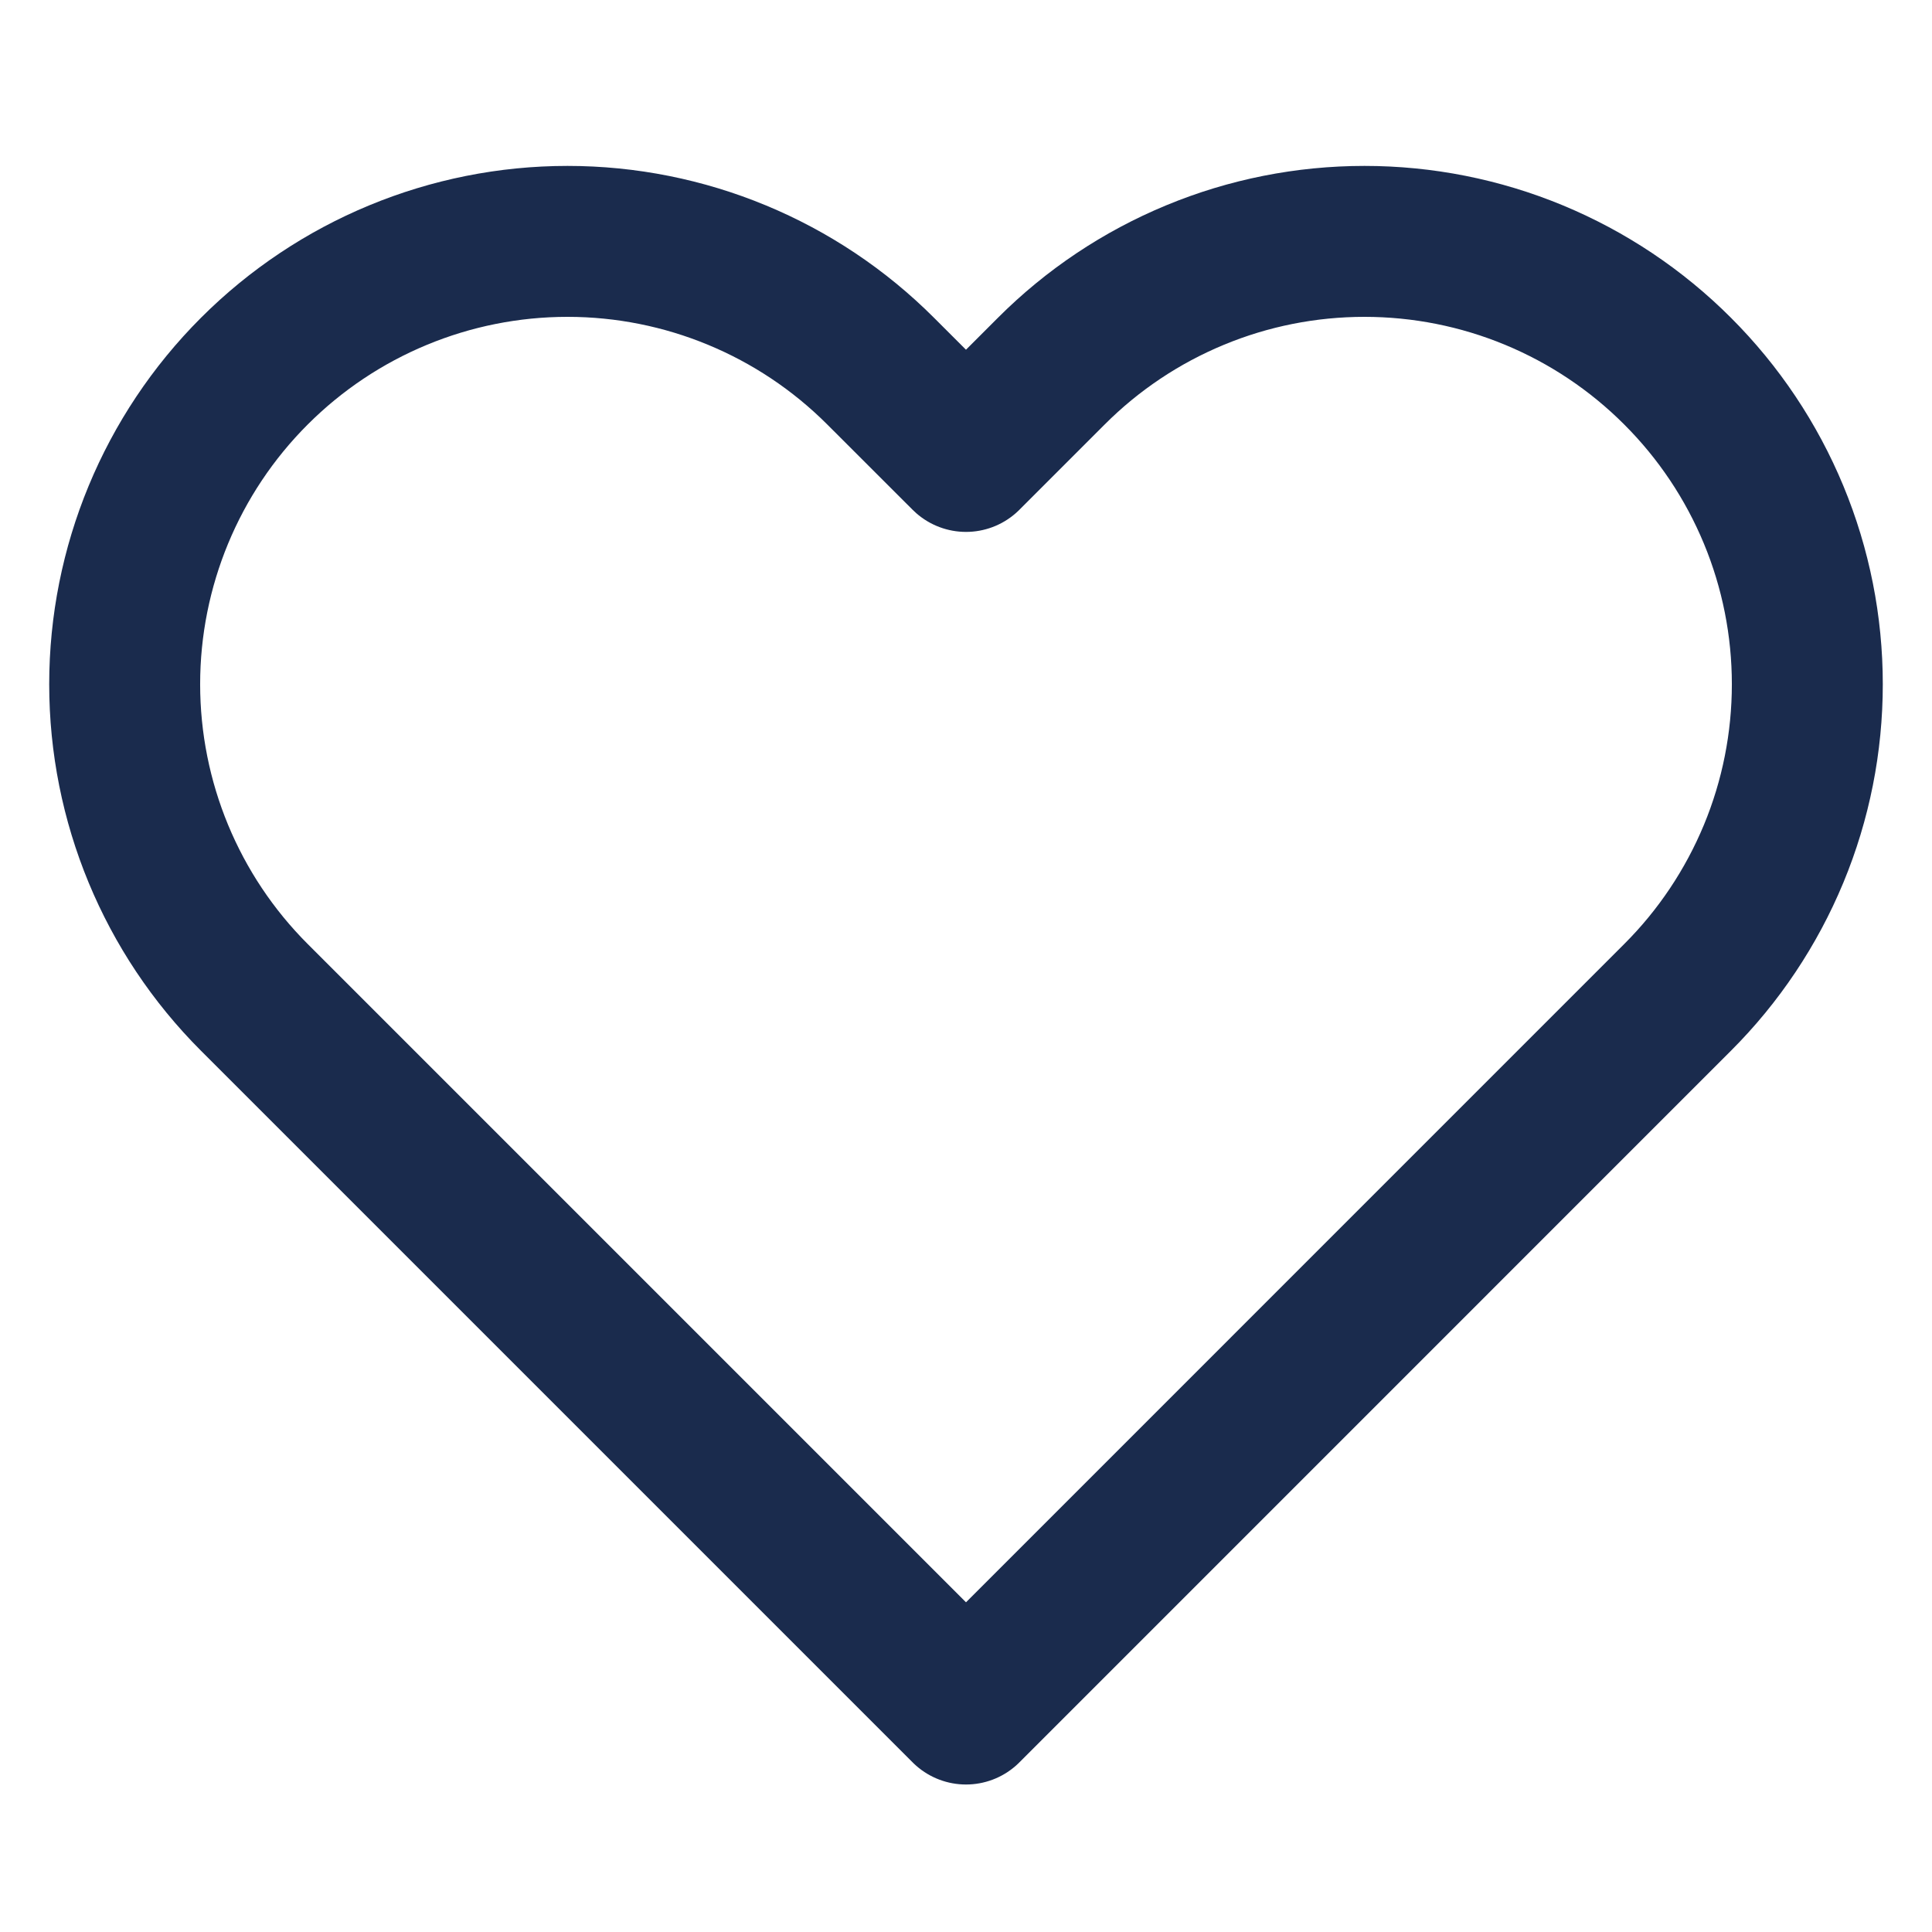 <svg width="32" height="32" viewBox="0 0 32 32" fill="none" xmlns="http://www.w3.org/2000/svg">
<g id="heart">
<path id="Vector" d="M27.786 6.147C27.105 5.465 26.297 4.925 25.407 4.556C24.517 4.187 23.563 3.998 22.6 3.998C21.636 3.998 20.682 4.187 19.793 4.556C18.902 4.925 18.094 5.465 17.413 6.147L16 7.56L14.586 6.147C13.211 4.771 11.345 3.998 9.4 3.998C7.454 3.998 5.589 4.771 4.213 6.147C2.837 7.522 2.065 9.388 2.065 11.333C2.065 13.279 2.837 15.145 4.213 16.52L5.626 17.933L16 28.307L26.373 17.933L27.786 16.52C28.468 15.839 29.008 15.03 29.377 14.141C29.746 13.251 29.935 12.297 29.935 11.333C29.935 10.37 29.746 9.416 29.377 8.526C29.008 7.636 28.468 6.828 27.786 6.147Z" stroke="#1A2B4D" stroke-width="2.5" stroke-linecap="round" stroke-linejoin="round"/>
</g>
</svg>
